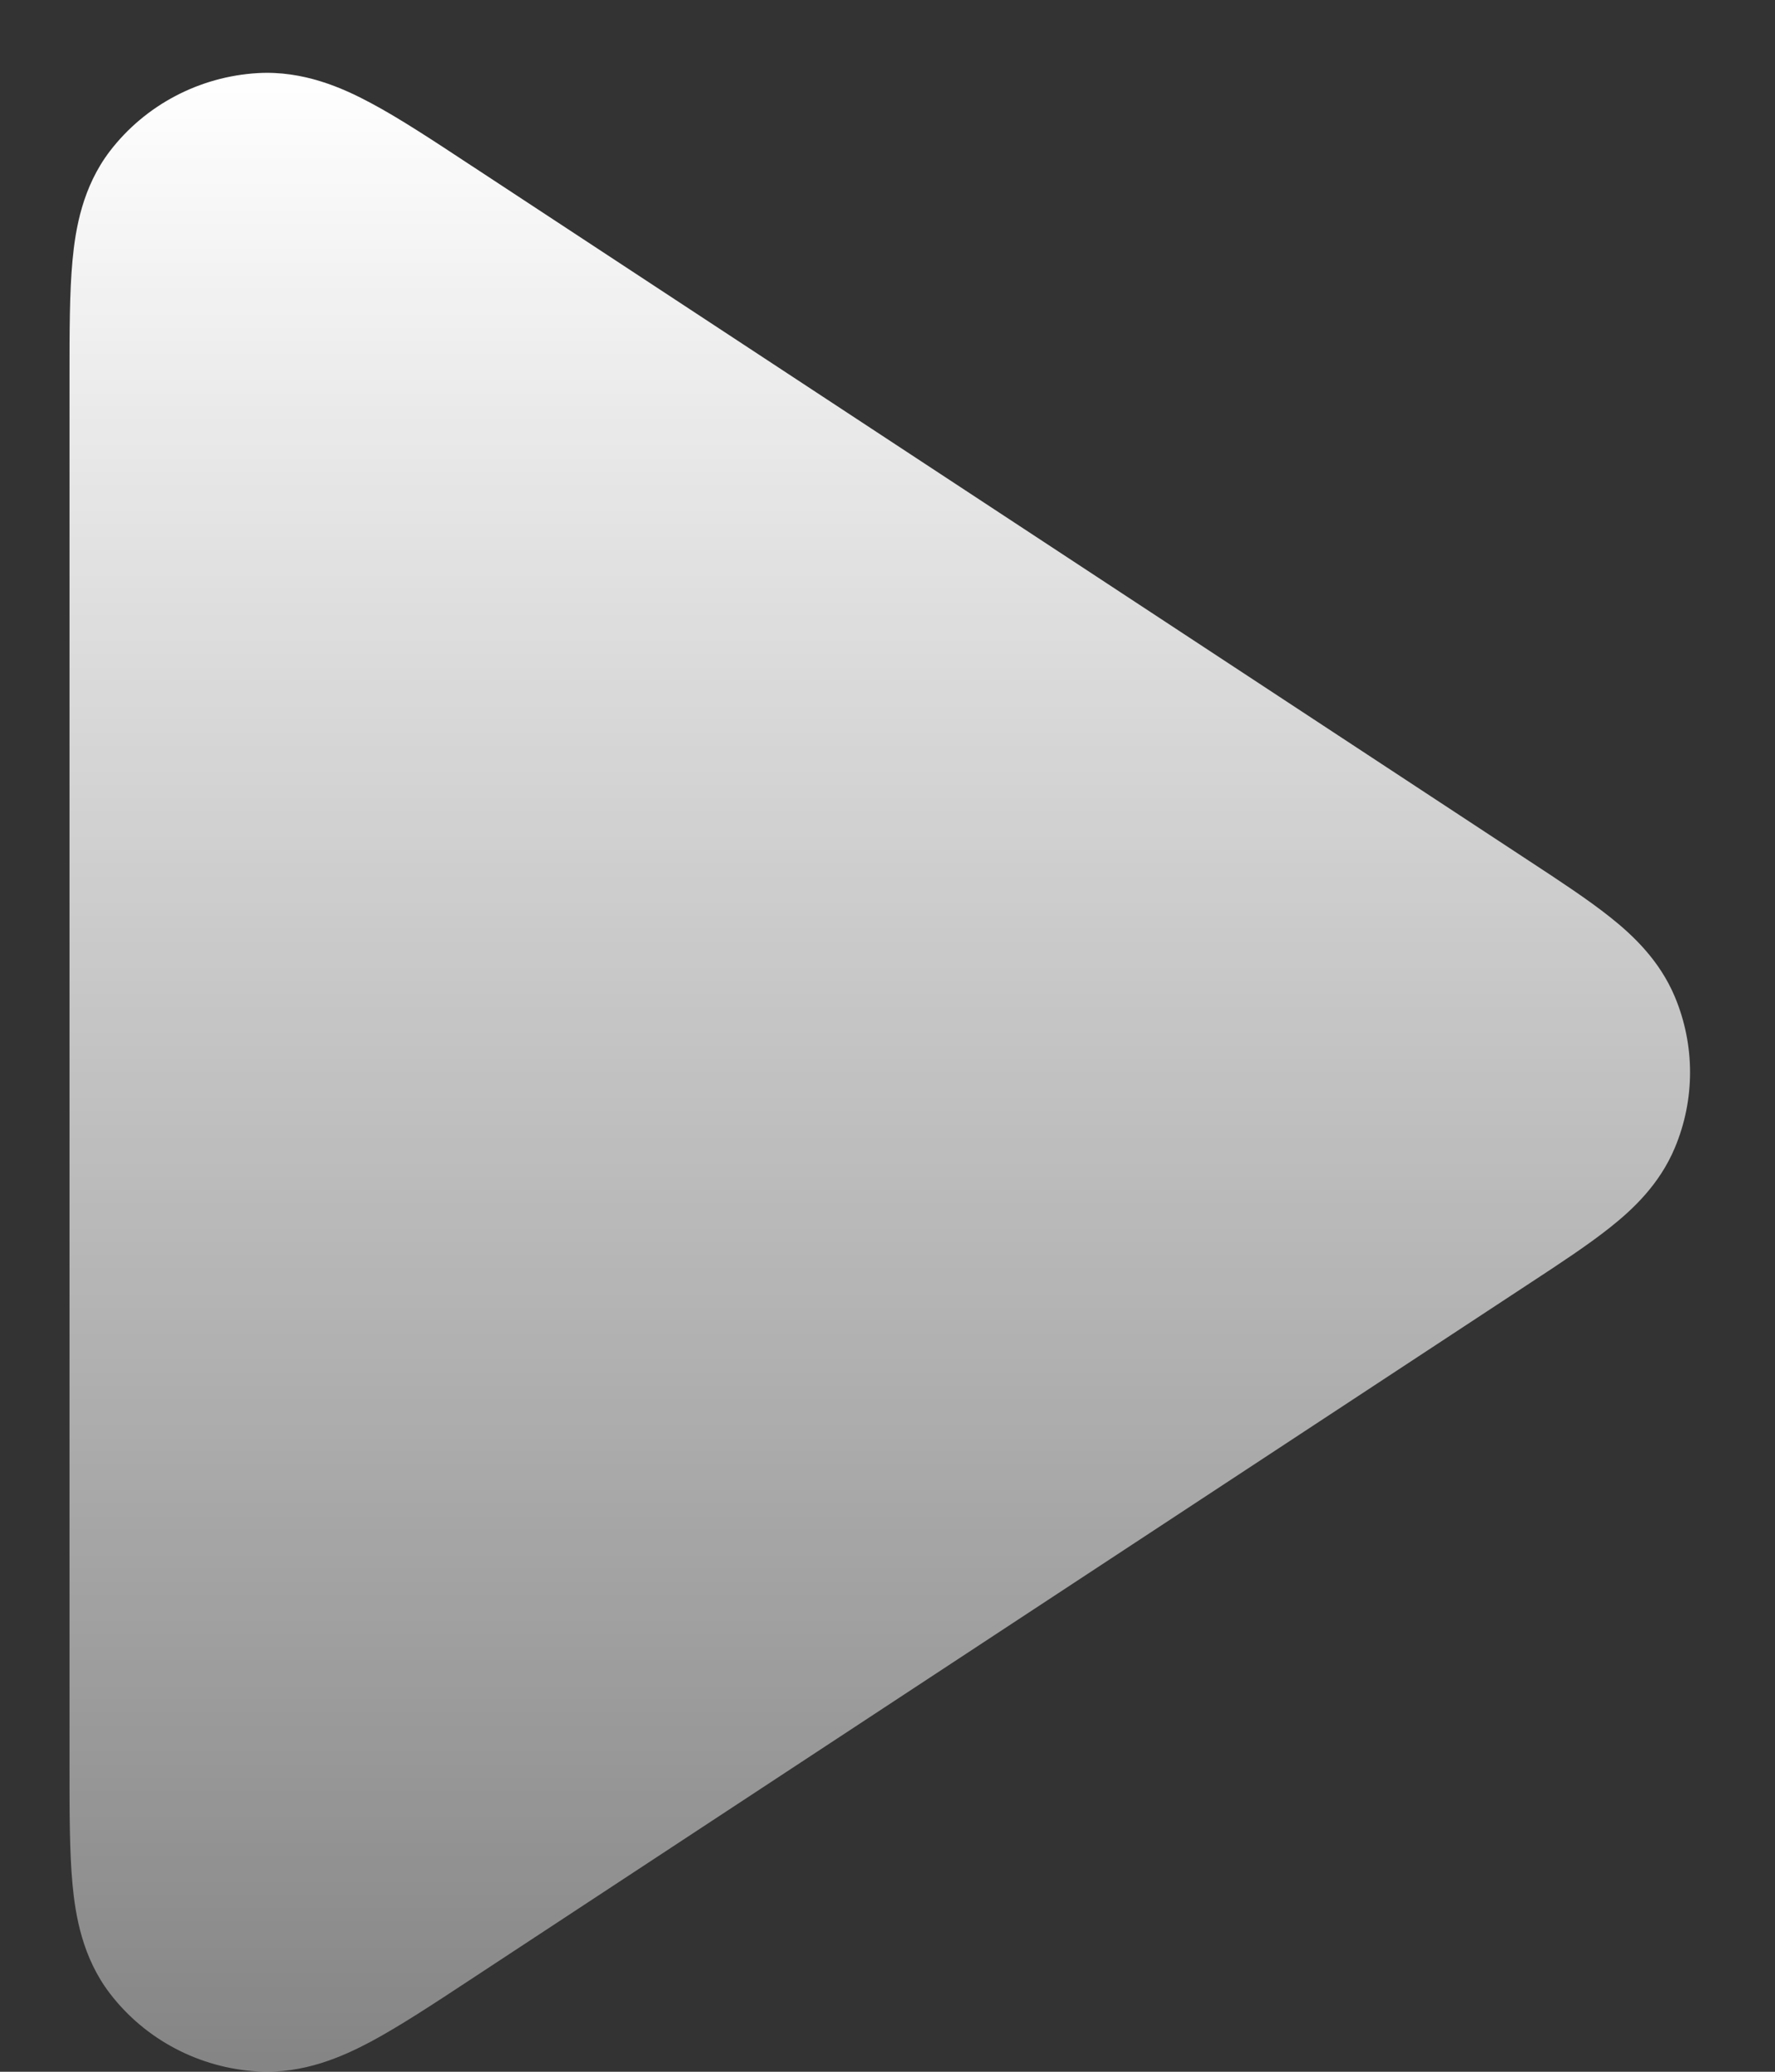 <svg width="18" height="21" viewBox="0 0 18 21" fill="none" xmlns="http://www.w3.org/2000/svg">
<rect x="0" y="0" width="18" height="21" fill="#333333" stroke="none"/>
<path fill-rule="evenodd" clip-rule="evenodd" d="M4.769 1.672C4.782 1.68 4.794 1.688 4.806 1.696L15.509 8.728C15.819 8.931 16.106 9.12 16.326 9.295C16.557 9.478 16.828 9.732 16.984 10.103C17.19 10.594 17.19 11.145 16.984 11.635C16.828 12.007 16.557 12.26 16.326 12.443C16.106 12.618 15.819 12.807 15.509 13.01L4.769 20.067C4.391 20.316 4.051 20.539 3.762 20.694C3.473 20.848 3.076 21.024 2.613 20.997C2.021 20.962 1.473 20.674 1.115 20.207C0.836 19.843 0.765 19.419 0.735 19.097C0.705 18.774 0.705 18.371 0.705 17.923L0.705 3.859C0.705 3.844 0.705 3.83 0.705 3.816C0.705 3.367 0.705 2.964 0.735 2.642C0.765 2.319 0.836 1.896 1.115 1.531C1.473 1.065 2.021 0.776 2.613 0.741C3.076 0.714 3.473 0.89 3.762 1.045C4.051 1.199 4.391 1.423 4.769 1.672Z" fill="url(#paint0_linear_59_204)"/>
<defs>
<linearGradient id="paint0_linear_59_204" x1="8.922" y1="0.739" x2="8.922" y2="21" gradientUnits="userSpaceOnUse">
<stop stop-color="white"/>
<stop offset="1" stop-color="white" stop-opacity="0.4"/>
</linearGradient>
</defs>
</svg>
